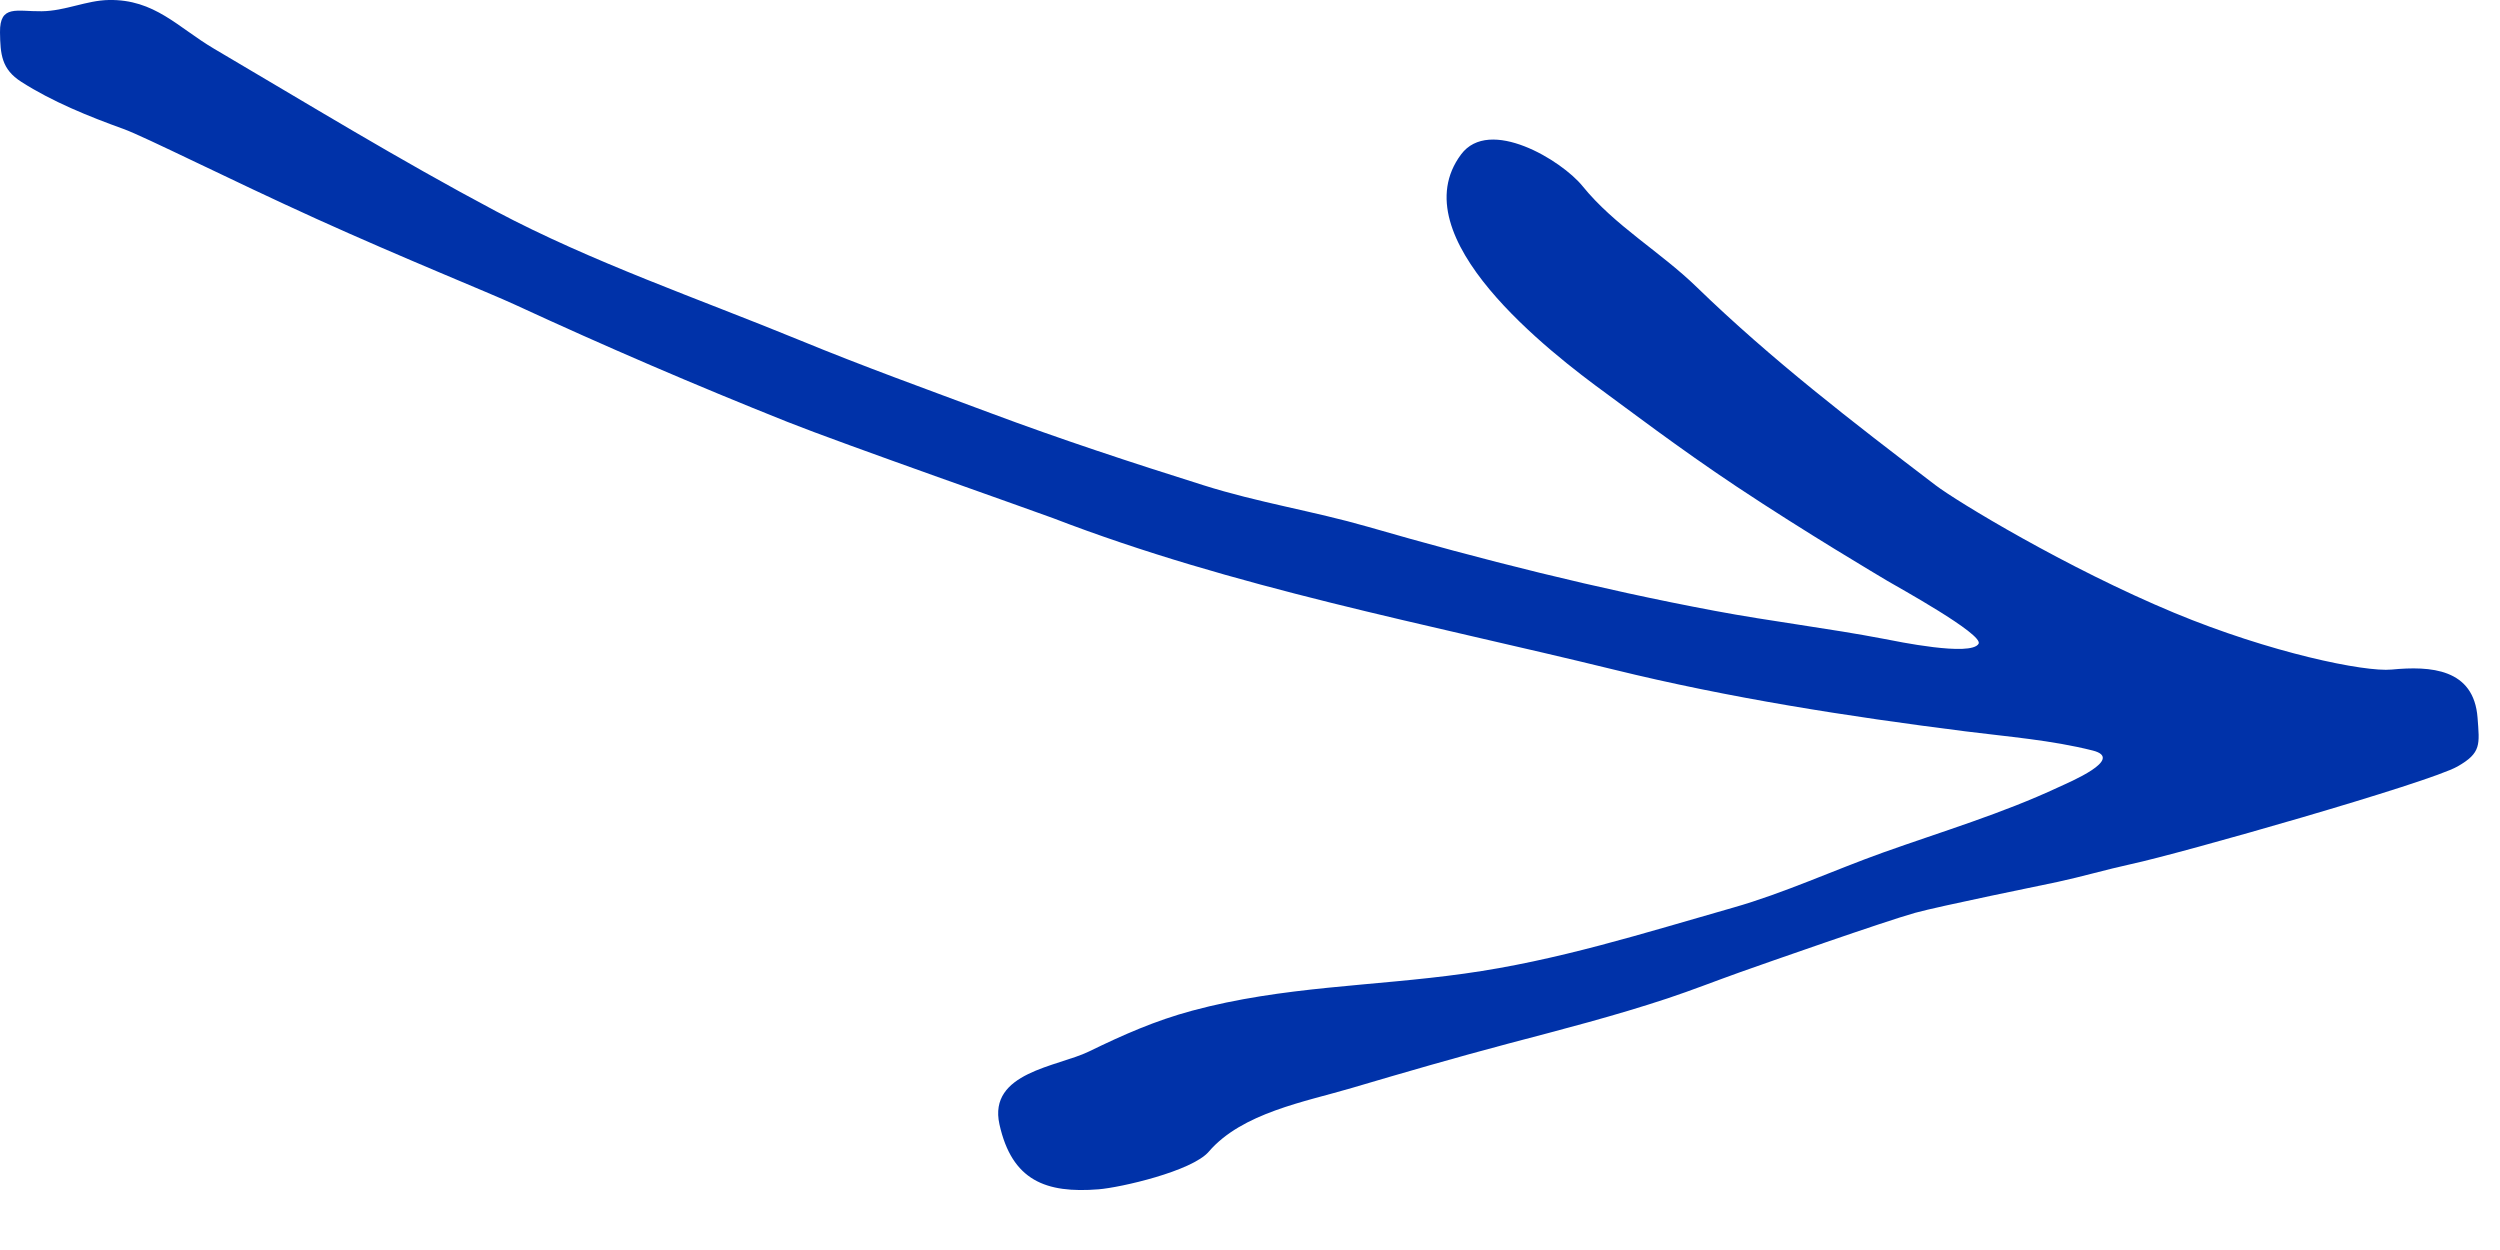 <?xml version="1.0" encoding="UTF-8"?>
<svg width="40px" height="20px" viewBox="0 0 40 20" version="1.1" xmlns="http://www.w3.org/2000/svg" xmlns:xlink="http://www.w3.org/1999/xlink">
    <title>C98B555F-C142-49C7-9B95-C2F5630F79ED</title>
    <g id="formation" stroke="none" stroke-width="1" fill="none" fill-rule="evenodd">
        <g id="formation-extra-large-12-col" transform="translate(-846, -4582)" fill="#0032A9">
            <g id="faq" transform="translate(720, 4376)">
                <path d="M164.99,206.18 C164.617,206.176 164.275,206.006 163.917,206 C163.183,205.987 162.815,206.436 162.236,206.778 C160.73,207.664 159.27,208.558 157.726,209.378 C156.19,210.193 154.476,210.781 152.868,211.441 C151.823,211.871 150.848,212.221 149.81,212.609 C148.687,213.029 147.546,213.404 146.402,213.764 C145.527,214.041 144.645,214.177 143.773,214.428 C141.958,214.953 140.081,215.425 138.224,215.773 C137.321,215.943 136.405,216.051 135.509,216.223 C135.306,216.262 134.126,216.508 134.001,216.301 C133.912,216.151 135.32,215.378 135.458,215.295 C135.599,215.21 136.758,214.526 137.874,213.784 C138.794,213.172 139.684,212.494 139.953,212.299 C140.861,211.637 143.263,209.788 142.281,208.471 C141.829,207.863 140.673,208.564 140.338,208.977 C139.824,209.612 139.094,210.026 138.51,210.594 C137.309,211.759 136.013,212.754 134.691,213.762 C134.352,214.021 132.592,215.089 130.871,215.805 C129.331,216.445 127.824,216.755 127.392,216.713 C126.769,216.653 126.076,216.696 126.017,217.485 C125.986,217.912 125.953,218.045 126.339,218.264 C126.791,218.522 130.766,219.655 131.562,219.826 C131.956,219.912 132.344,220.026 132.738,220.111 C132.934,220.152 134.641,220.501 135.015,220.605 C135.502,220.741 137.394,221.405 137.816,221.555 C138.204,221.693 138.586,221.844 138.977,221.974 C139.816,222.252 140.665,222.471 141.519,222.696 C142.36,222.919 143.197,223.161 144.031,223.408 C144.776,223.628 145.785,223.806 146.318,224.427 C146.587,224.739 147.724,225 148.081,225.029 C148.923,225.096 149.467,224.891 149.667,223.989 C149.852,223.155 148.735,223.068 148.235,222.824 C147.687,222.557 147.175,222.33 146.58,222.17 C145.128,221.778 143.697,221.783 142.23,221.578 C140.739,221.371 139.366,220.932 137.924,220.521 C137.119,220.292 136.321,219.924 135.53,219.641 C134.589,219.305 133.626,219.018 132.719,218.594 C132.561,218.52 131.648,218.14 132.176,218.008 C132.835,217.842 133.533,217.787 134.207,217.702 C136.094,217.463 137.987,217.168 139.835,216.714 C142.838,215.978 145.916,215.405 148.81,214.29 C149.056,214.196 152.185,213.099 153.06,212.75 C154.529,212.164 155.984,211.538 157.42,210.874 C157.812,210.692 159.209,210.13 160.592,209.503 C161.977,208.875 163.349,208.183 163.683,208.063 C164.233,207.865 164.823,207.626 165.316,207.31 C165.634,207.108 165.653,206.867 165.658,206.516 C165.663,206.068 165.386,206.186 164.99,206.18" id="scribble-6" transform="translate(145.829, 215.521) scale(-1, 1) translate(-145.829, -215.521) "></path>
            </g>
        </g>
    </g>
</svg>